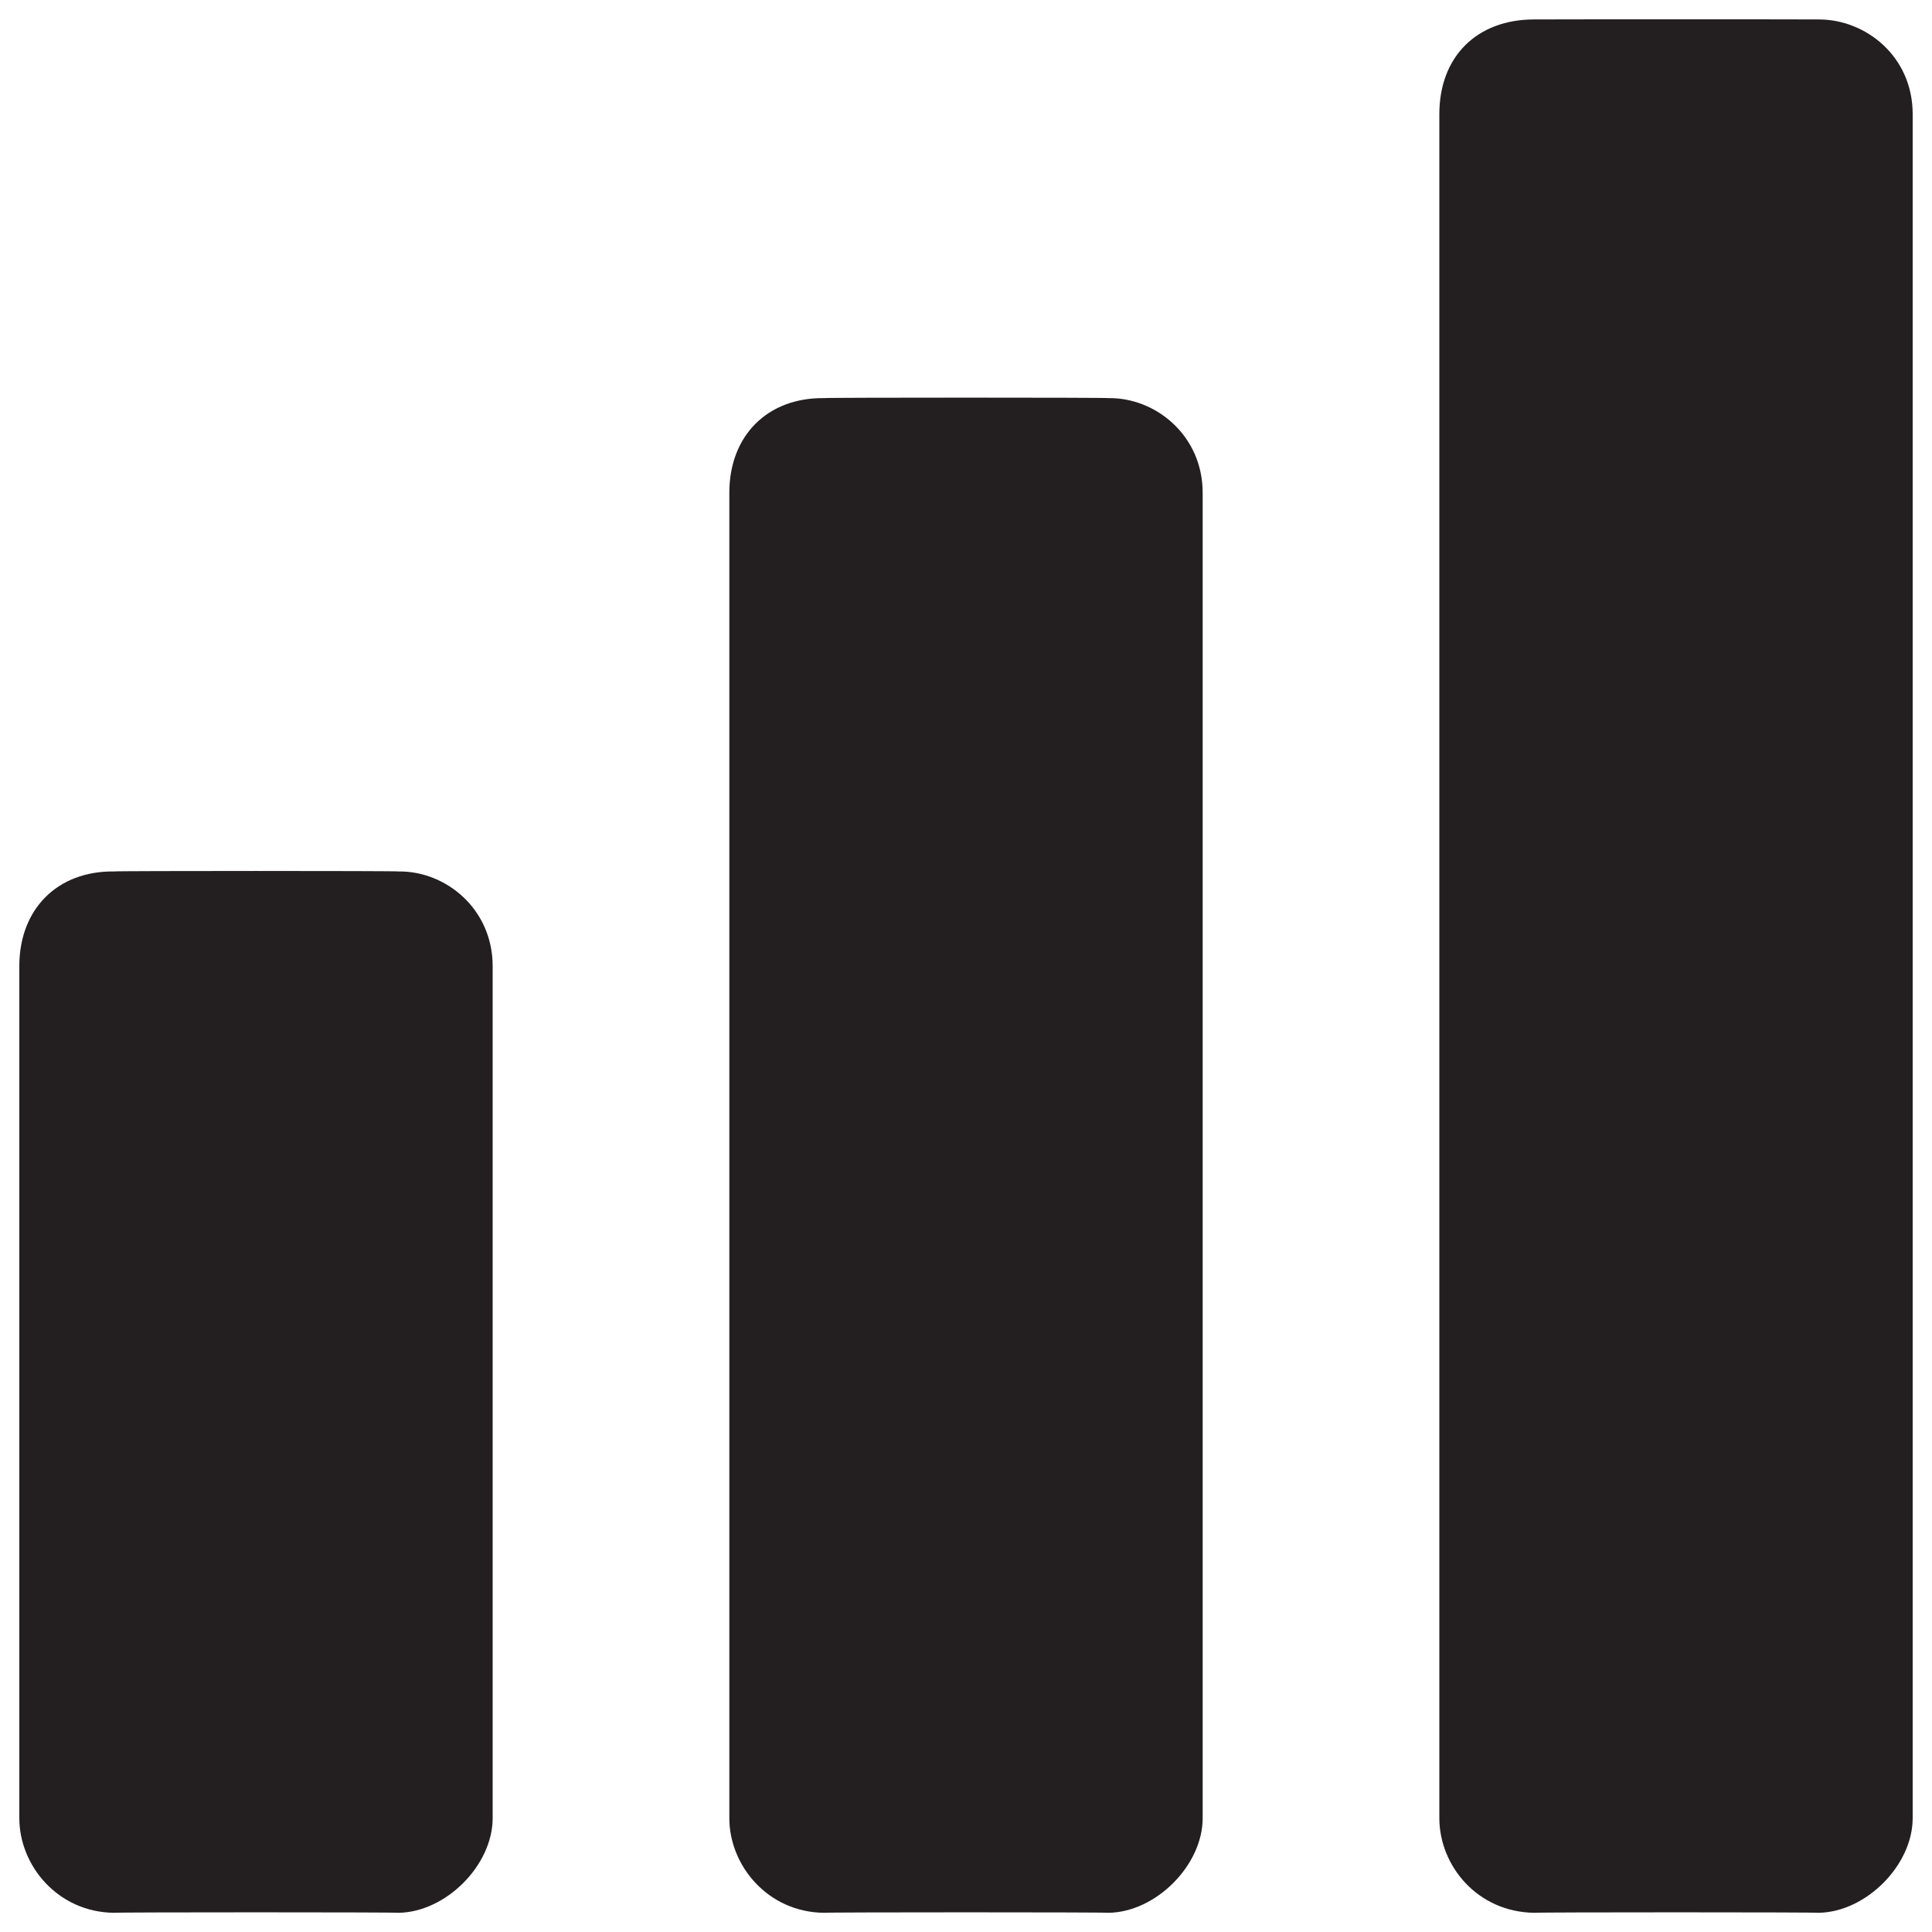 <svg xmlns="http://www.w3.org/2000/svg" version="1.1" xmlns:xlink="http://www.w3.org/1999/xlink" width="100%" height="100%" id="svgWorkerArea" viewBox="0 0 400 400" xmlns:artdraw="https://artdraw.muisca.co" style="background: white;"><defs id="defsdoc"><pattern id="patternBool" x="0" y="0" width="10" height="10" patternUnits="userSpaceOnUse" patternTransform="rotate(35)"><circle cx="5" cy="5" r="4" style="stroke: none;fill: #ff000070;"></circle></pattern></defs><g id="fileImp-963420443" class="cosito"><path id="pathImp-744391833" class="grouped" style="fill:#231f20" d="M102 200.025C102 199.892 102 376.392 102 376.425 102 386.192 92.3 395.892 82.5 396.025 82.5 395.892 23.6 395.892 23.6 396.025 11.9 395.892 4 386.192 4 376.425 4 376.392 4 199.892 4 200.025 4 188.192 11.9 180.292 23.6 180.425 23.6 180.292 82.5 180.292 82.5 180.425 92.3 180.292 102 188.192 102 200.025 102 199.892 102 199.892 102 200.025M229.5 82.425C229.5 82.292 170.6 82.292 170.6 82.425 158.9 82.292 151 90.192 151 102.025 151 101.992 151 376.392 151 376.425 151 386.192 158.9 395.892 170.6 396.025 170.6 395.892 229.5 395.892 229.5 396.025 239.3 395.892 249 386.192 249 376.425 249 376.392 249 101.992 249 102.025 249 90.192 239.3 82.292 229.5 82.425 229.5 82.292 229.5 82.292 229.5 82.425M376.5 4.025C376.5 3.992 317.7 3.992 317.7 4.025 305.8 3.992 298 11.692 298 23.625 298 23.592 298 376.392 298 376.425 298 386.192 305.8 395.892 317.7 396.025 317.7 395.892 376.5 395.892 376.5 396.025 386.3 395.892 396 386.192 396 376.425 396 376.392 396 23.592 396 23.625 396 11.692 386.3 3.992 376.5 4.025 376.5 3.992 376.5 3.992 376.5 4.025"></path></g></svg>